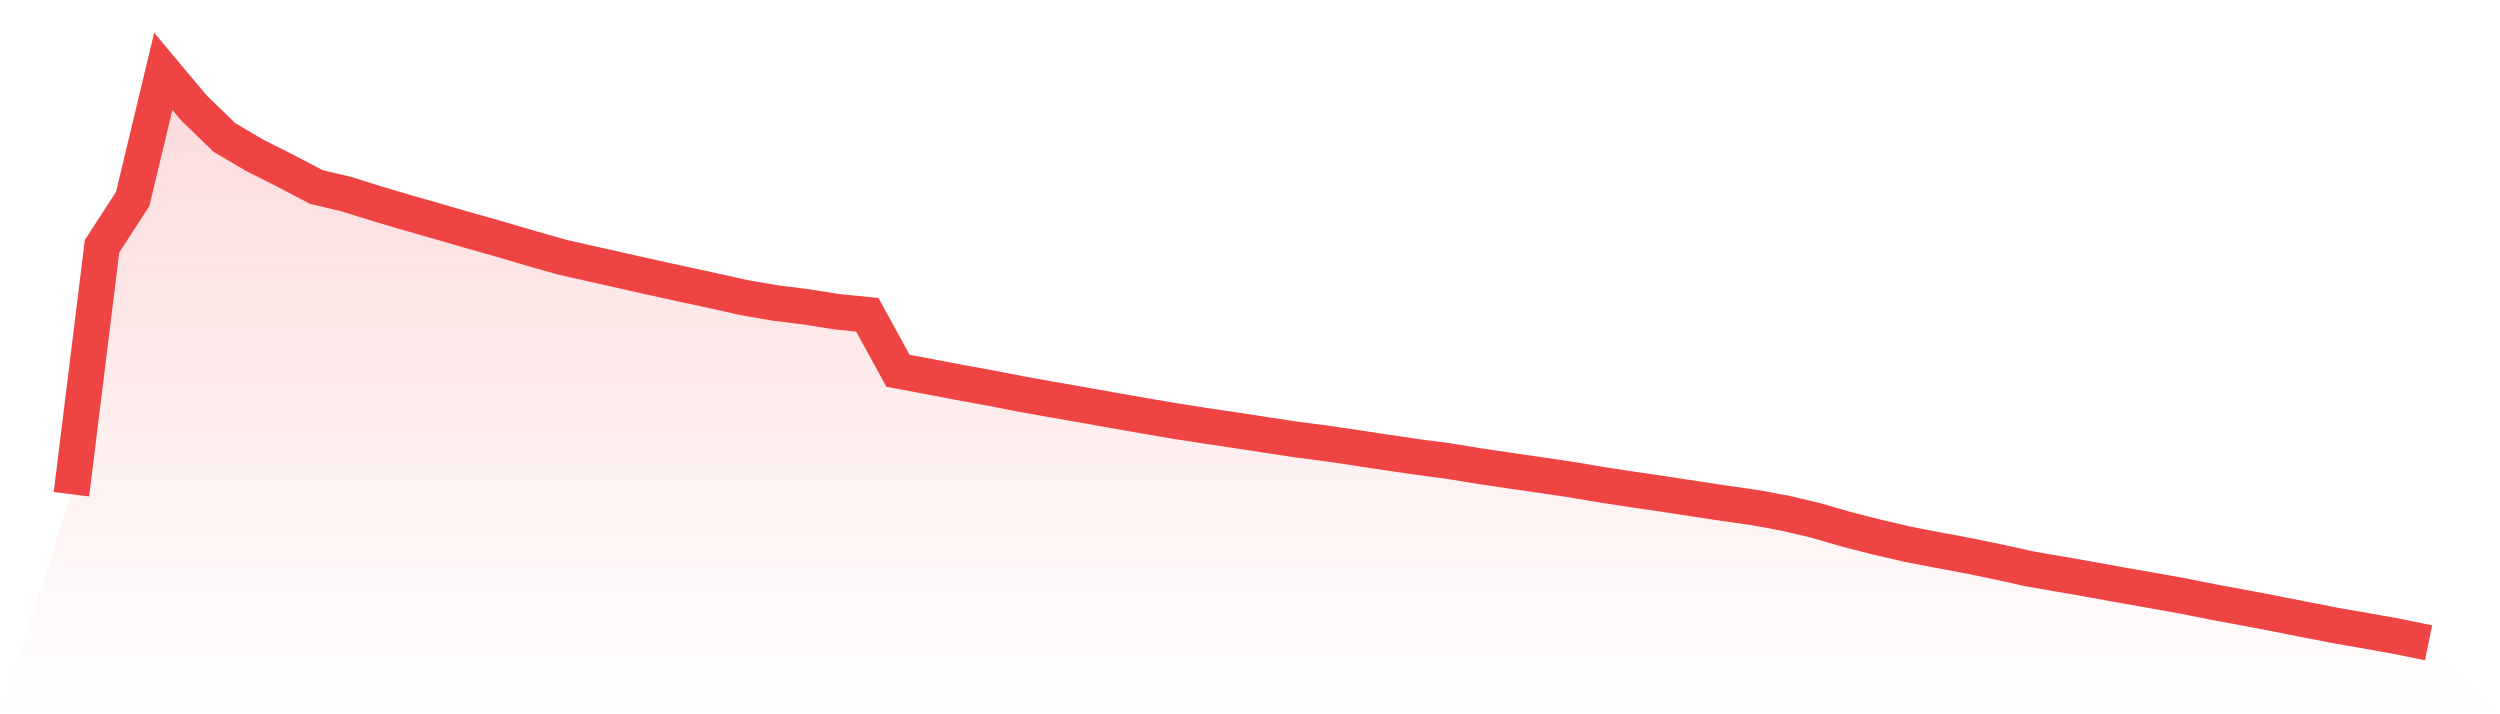 <svg viewBox="0 0 140 40" xmlns="http://www.w3.org/2000/svg">
<defs>
<linearGradient id="gradient" x1="0" x2="0" y1="0" y2="1">
<stop offset="0%" stop-color="#ef4444" stop-opacity="0.2"/>
<stop offset="100%" stop-color="#ef4444" stop-opacity="0"/>
</linearGradient>
</defs>
<path d="M4,27.678 L4,27.678 L5.714,13.79 L7.429,11.147 L9.143,4 L10.857,6.042 L12.571,7.701 L14.286,8.712 L16,9.572 L17.714,10.473 L19.429,10.88 L21.143,11.419 L22.857,11.924 L24.571,12.415 L26.286,12.911 L28,13.396 L29.714,13.9 L31.429,14.389 L33.143,14.779 L34.857,15.163 L36.571,15.548 L38.286,15.924 L40,16.293 L41.714,16.676 L43.429,16.969 L45.143,17.183 L46.857,17.456 L48.571,17.628 L50.286,20.762 L52,21.085 L53.714,21.413 L55.429,21.724 L57.143,22.058 L58.857,22.365 L60.571,22.665 L62.286,22.97 L64,23.271 L65.714,23.563 L67.429,23.832 L69.143,24.086 L70.857,24.351 L72.571,24.61 L74.286,24.834 L76,25.087 L77.714,25.347 L79.429,25.597 L81.143,25.822 L82.857,26.103 L84.571,26.358 L86.286,26.605 L88,26.86 L89.714,27.149 L91.429,27.412 L93.143,27.662 L94.857,27.924 L96.571,28.183 L98.286,28.428 L100,28.745 L101.714,29.151 L103.429,29.65 L105.143,30.086 L106.857,30.484 L108.571,30.813 L110.286,31.134 L112,31.489 L113.714,31.868 L115.429,32.162 L117.143,32.462 L118.857,32.774 L120.571,33.074 L122.286,33.383 L124,33.725 L125.714,34.042 L127.429,34.369 L129.143,34.708 L130.857,35.04 L132.571,35.338 L134.286,35.646 L136,36 L140,40 L0,40 z" fill="url(#gradient)"/>
<path d="M4,27.678 L4,27.678 L5.714,13.79 L7.429,11.147 L9.143,4 L10.857,6.042 L12.571,7.701 L14.286,8.712 L16,9.572 L17.714,10.473 L19.429,10.88 L21.143,11.419 L22.857,11.924 L24.571,12.415 L26.286,12.911 L28,13.396 L29.714,13.9 L31.429,14.389 L33.143,14.779 L34.857,15.163 L36.571,15.548 L38.286,15.924 L40,16.293 L41.714,16.676 L43.429,16.969 L45.143,17.183 L46.857,17.456 L48.571,17.628 L50.286,20.762 L52,21.085 L53.714,21.413 L55.429,21.724 L57.143,22.058 L58.857,22.365 L60.571,22.665 L62.286,22.97 L64,23.271 L65.714,23.563 L67.429,23.832 L69.143,24.086 L70.857,24.351 L72.571,24.61 L74.286,24.834 L76,25.087 L77.714,25.347 L79.429,25.597 L81.143,25.822 L82.857,26.103 L84.571,26.358 L86.286,26.605 L88,26.86 L89.714,27.149 L91.429,27.412 L93.143,27.662 L94.857,27.924 L96.571,28.183 L98.286,28.428 L100,28.745 L101.714,29.151 L103.429,29.65 L105.143,30.086 L106.857,30.484 L108.571,30.813 L110.286,31.134 L112,31.489 L113.714,31.868 L115.429,32.162 L117.143,32.462 L118.857,32.774 L120.571,33.074 L122.286,33.383 L124,33.725 L125.714,34.042 L127.429,34.369 L129.143,34.708 L130.857,35.04 L132.571,35.338 L134.286,35.646 L136,36" fill="none" stroke="#ef4444" stroke-width="2"/>
</svg>